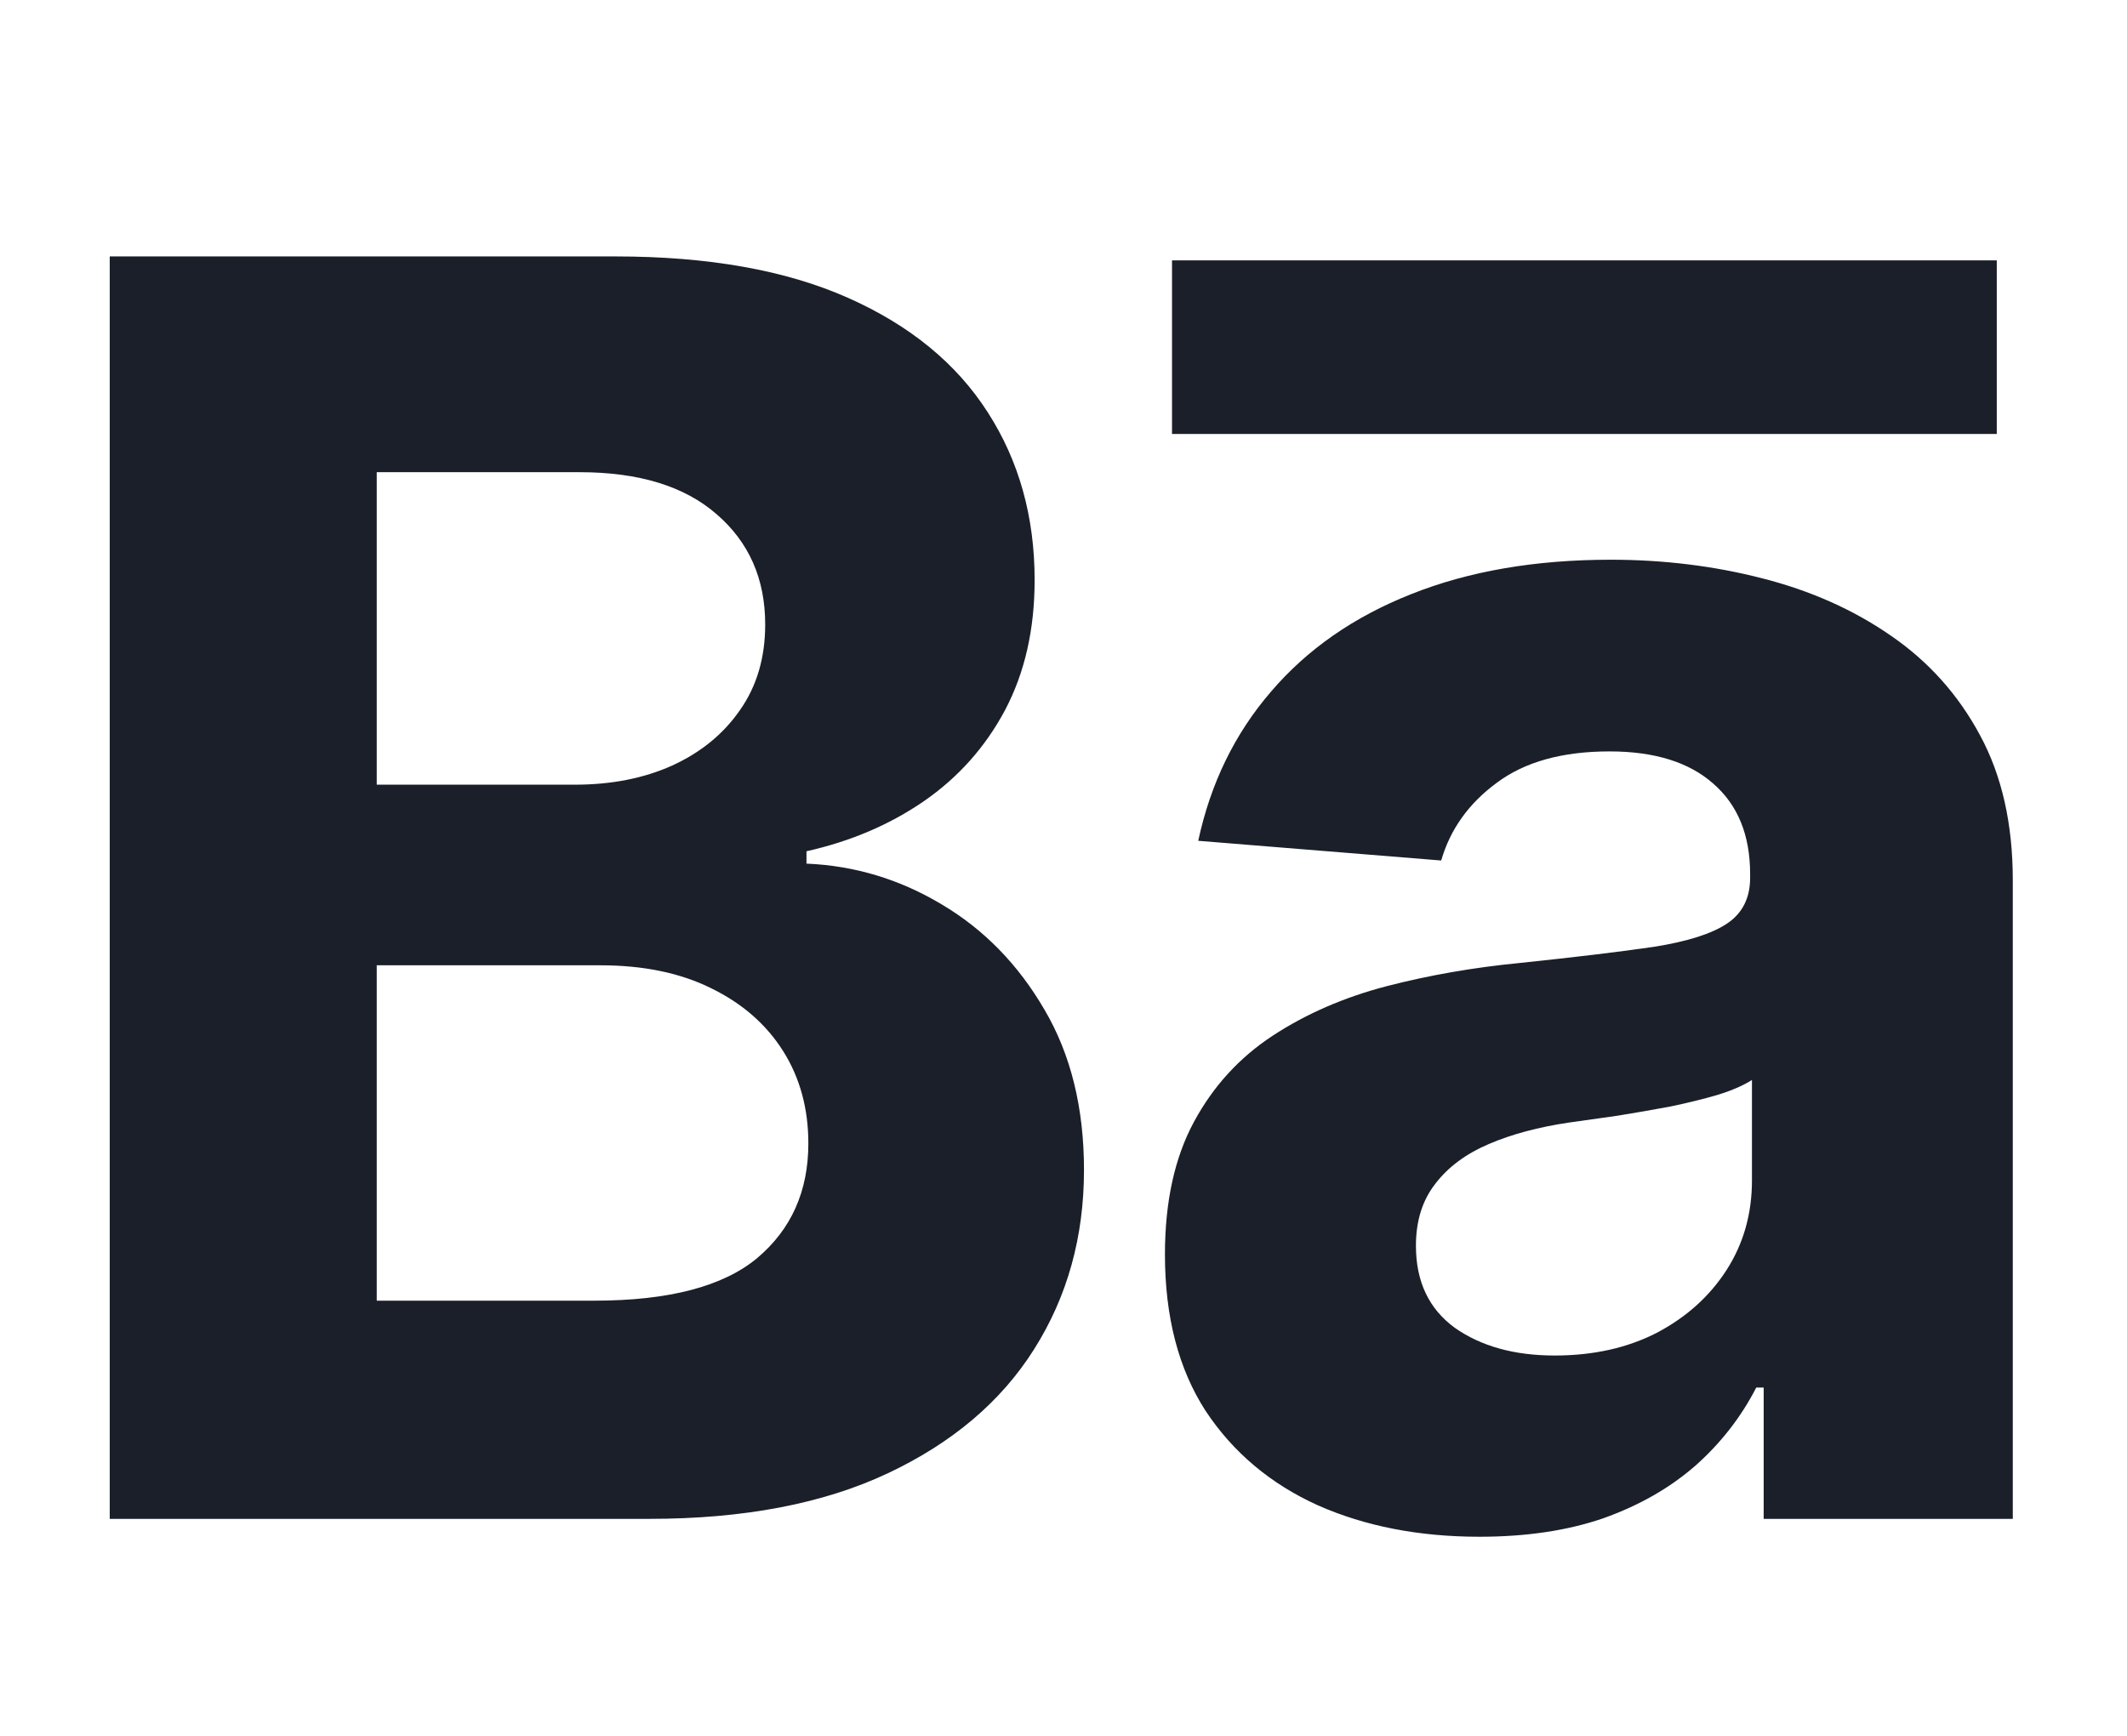 <svg width="49" height="40" viewBox="0 0 49 40" fill="none" xmlns="http://www.w3.org/2000/svg">
<path d="M2.528 35V5.909H14.176C16.316 5.909 18.101 6.226 19.531 6.861C20.961 7.495 22.036 8.376 22.756 9.503C23.475 10.62 23.835 11.908 23.835 13.367C23.835 14.503 23.608 15.502 23.153 16.364C22.699 17.216 22.074 17.917 21.278 18.466C20.492 19.006 19.593 19.389 18.579 19.616V19.901C19.688 19.948 20.724 20.26 21.69 20.838C22.666 21.416 23.456 22.225 24.062 23.267C24.669 24.299 24.972 25.53 24.972 26.96C24.972 28.504 24.588 29.882 23.821 31.094C23.063 32.296 21.941 33.248 20.454 33.949C18.968 34.65 17.135 35 14.957 35H2.528ZM8.679 29.972H13.693C15.407 29.972 16.657 29.645 17.443 28.991C18.229 28.329 18.622 27.448 18.622 26.349C18.622 25.544 18.428 24.834 18.04 24.219C17.651 23.603 17.098 23.12 16.378 22.77C15.668 22.419 14.82 22.244 13.835 22.244H8.679V29.972ZM8.679 18.082H13.239C14.081 18.082 14.829 17.936 15.483 17.642C16.146 17.339 16.667 16.913 17.046 16.364C17.434 15.814 17.628 15.156 17.628 14.389C17.628 13.338 17.254 12.491 16.506 11.847C15.767 11.203 14.716 10.881 13.352 10.881H8.679V18.082ZM34.082 35.412C32.69 35.412 31.449 35.17 30.36 34.688C29.271 34.195 28.409 33.471 27.775 32.514C27.15 31.548 26.837 30.346 26.837 28.906C26.837 27.694 27.06 26.676 27.505 25.852C27.95 25.028 28.556 24.366 29.323 23.864C30.09 23.362 30.961 22.983 31.937 22.727C32.922 22.472 33.954 22.292 35.033 22.188C36.302 22.055 37.325 21.932 38.102 21.818C38.878 21.695 39.441 21.515 39.792 21.278C40.142 21.042 40.318 20.691 40.318 20.227V20.142C40.318 19.242 40.033 18.546 39.465 18.054C38.907 17.562 38.111 17.315 37.079 17.315C35.99 17.315 35.123 17.557 34.479 18.04C33.836 18.513 33.409 19.11 33.201 19.829L27.604 19.375C27.889 18.049 28.447 16.903 29.28 15.938C30.114 14.962 31.189 14.214 32.505 13.693C33.831 13.163 35.365 12.898 37.107 12.898C38.319 12.898 39.479 13.04 40.587 13.324C41.705 13.608 42.694 14.048 43.556 14.645C44.427 15.242 45.114 16.009 45.616 16.946C46.118 17.874 46.369 18.987 46.369 20.284V35H40.63V31.974H40.459C40.109 32.656 39.64 33.258 39.053 33.778C38.466 34.29 37.761 34.692 36.937 34.986C36.113 35.27 35.161 35.412 34.082 35.412ZM35.815 31.236C36.705 31.236 37.491 31.061 38.173 30.71C38.854 30.35 39.389 29.867 39.778 29.261C40.166 28.655 40.36 27.969 40.36 27.202V24.886C40.171 25.009 39.91 25.123 39.579 25.227C39.257 25.322 38.892 25.412 38.485 25.497C38.078 25.573 37.671 25.644 37.264 25.71C36.856 25.767 36.487 25.819 36.156 25.866C35.445 25.971 34.825 26.136 34.295 26.364C33.764 26.591 33.352 26.899 33.059 27.287C32.765 27.666 32.619 28.139 32.619 28.707C32.619 29.531 32.917 30.161 33.514 30.597C34.12 31.023 34.887 31.236 35.815 31.236Z" fill="#1B1F29"/>
<path d="M27 8H46" stroke="#1B1F29" stroke-width="4"/>
</svg>
